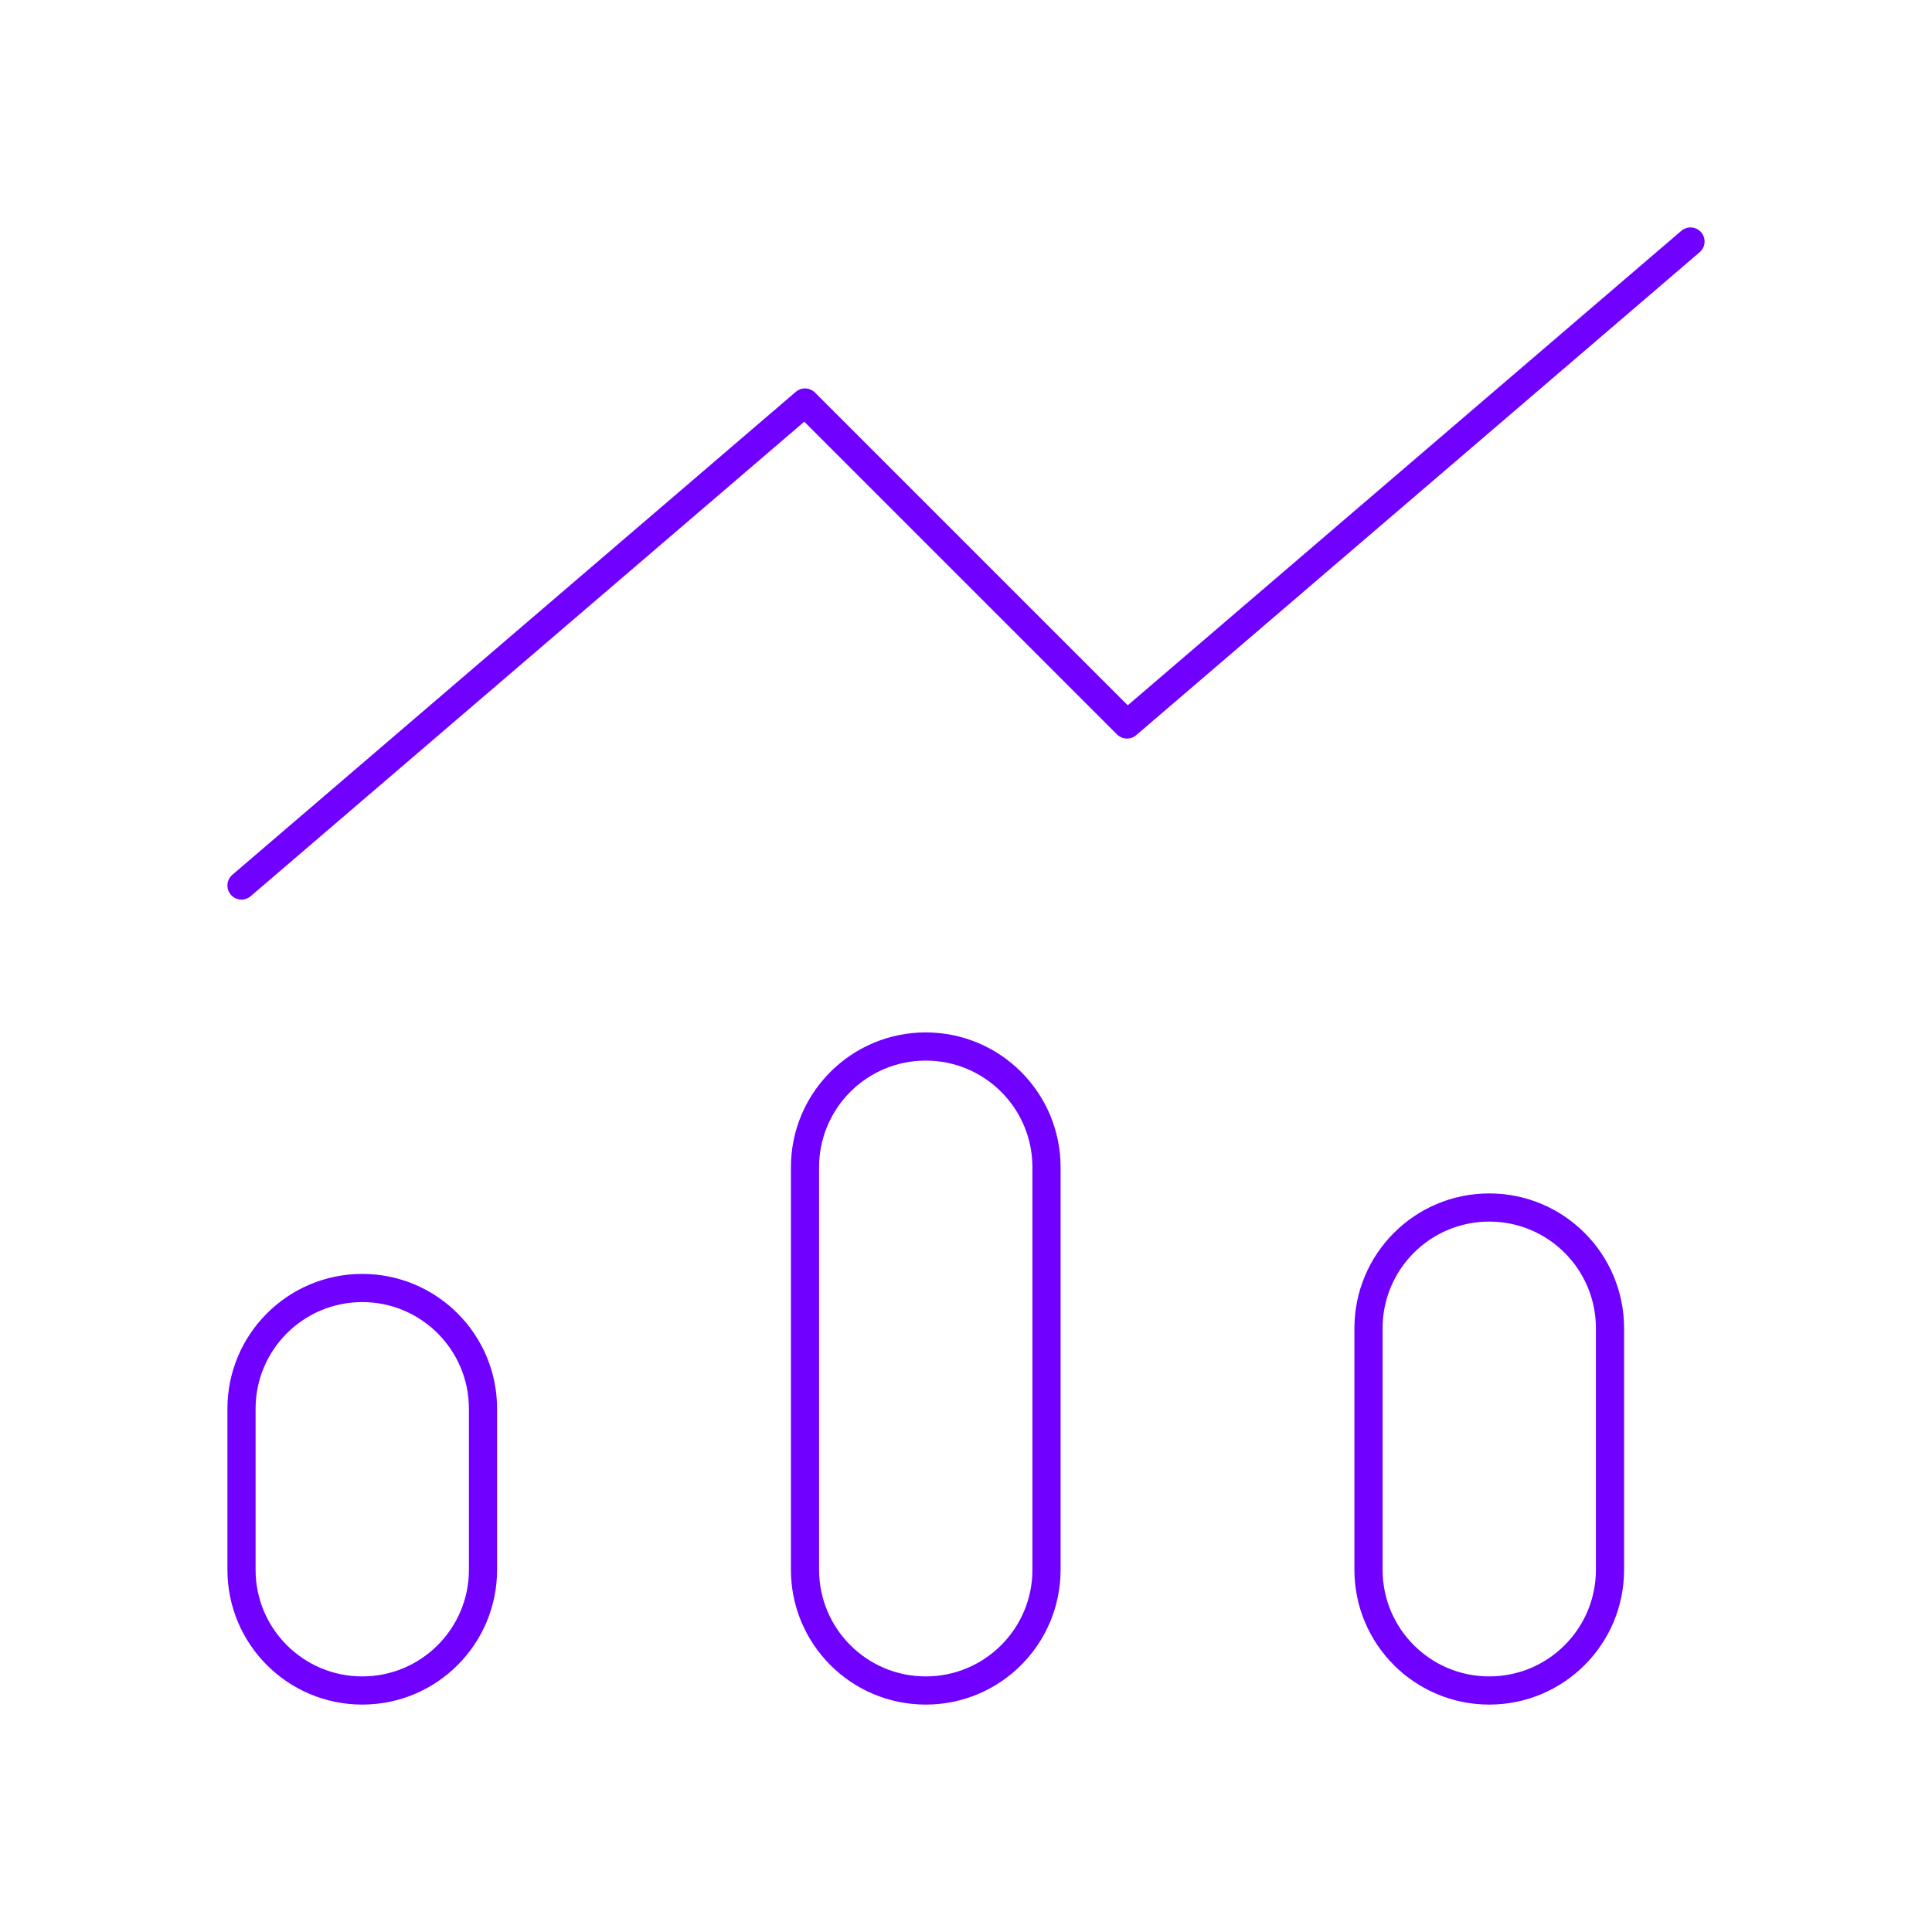 <svg width="96" height="96" viewBox="0 0 96 96" fill="none" xmlns="http://www.w3.org/2000/svg">
<path d="M84 12L56 36L40 20L12 44M18 84C14.686 84 12 81.314 12 78V70C12 66.686 14.686 64 18 64C21.314 64 24 66.686 24 70V78C24 81.314 21.314 84 18 84ZM46 84C42.686 84 40 81.314 40 78V58C40 54.686 42.686 52 46 52C49.314 52 52 54.686 52 58V78C52 81.314 49.314 84 46 84ZM74 84C70.686 84 68 81.314 68 78V66C68 62.686 70.686 60 74 60C77.314 60 80 62.686 80 66V78C80 81.314 77.314 84 74 84Z" stroke="#7000FF" stroke-width="1.4" stroke-linecap="round" stroke-linejoin="round"/>
</svg>
